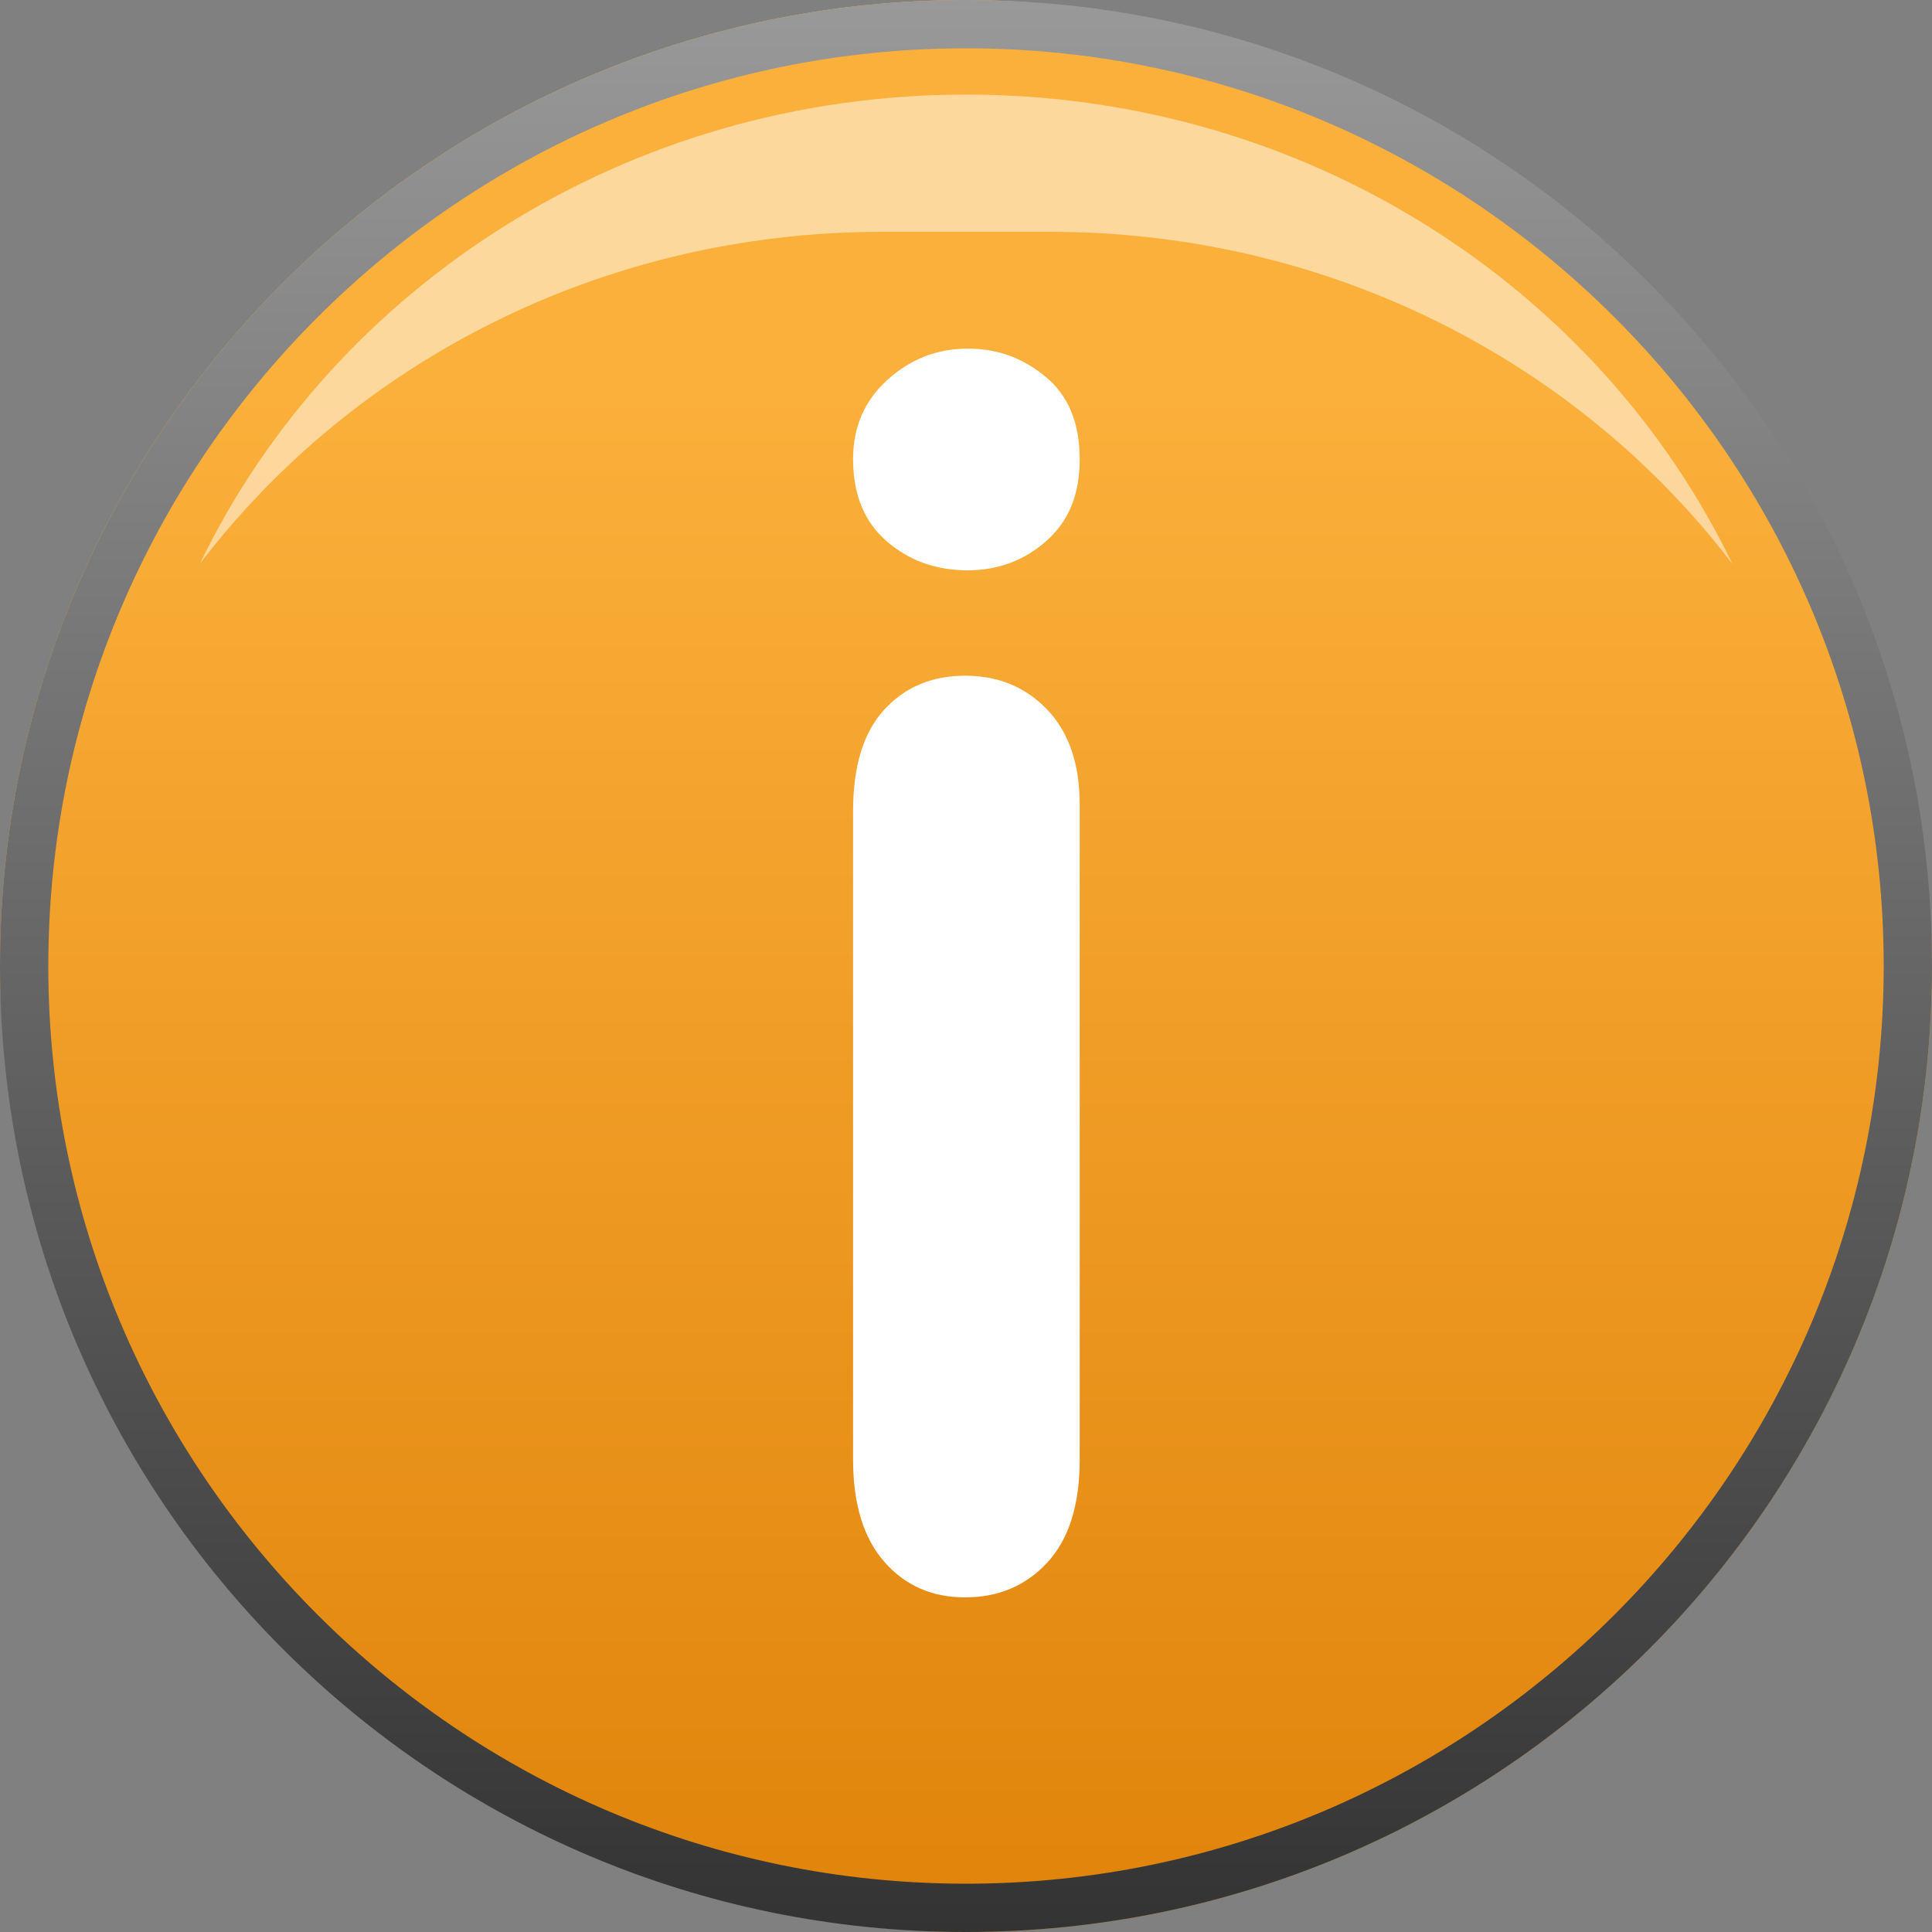 <?xml version="1.0" encoding="UTF-8"?>
<svg id="Ebene_2" data-name="Ebene 2" xmlns="http://www.w3.org/2000/svg" xmlns:xlink="http://www.w3.org/1999/xlink" viewBox="0 0 200 200">
  <rect x="0" y="0" width="200" height="200" fill="#808080" stroke="none"/>
  <defs>
    <style>
      .cls-1 {
        fill: #fff;
      }

      .cls-2 {
        opacity: .5;
      }

      .cls-3 {
        fill: url(#Unbenannter_Verlauf_51);
      }

      .cls-4 {
        fill: url(#Neues_Verlaufsfeld_1);
      }
    </style>
    <linearGradient id="Unbenannter_Verlauf_51" data-name="Unbenannter Verlauf 51" x1="100" y1="200" x2="100" y2="40.41" gradientUnits="userSpaceOnUse">
      <stop offset="0" stop-color="#e0830a"/>
      <stop offset="1" stop-color="#fbb03b"/>
    </linearGradient>
    <linearGradient id="Neues_Verlaufsfeld_1" data-name="Neues Verlaufsfeld 1" x1="100" y1="200" x2="100" y2="0" gradientUnits="userSpaceOnUse">
      <stop offset="0" stop-color="#333"/>
      <stop offset="1" stop-color="#999"/>
    </linearGradient>
  </defs>
  <g id="Ebene_1-2" data-name="Ebene 1">
    <g>
      <g>
        <rect class="cls-3" x="0" y="0" width="200" height="200" rx="100" ry="100"/>
        <path class="cls-4" d="M100,5c52.38,0,95,42.62,95,95s-42.62,95-95,95S5,152.38,5,100,47.62,5,100,5M100,0h0C44.77,0,0,44.77,0,100H0c0,55.23,44.77,100,100,100h0c55.23,0,100-44.77,100-100h0C200,44.77,155.23,0,100,0h0Z"/>
      </g>
      <g class="cls-2">
        <path class="cls-1" d="M91.27,24h17.47c29.01,0,54.71,13.54,70.6,34.38-13.84-28.68-44.16-48.59-79.33-48.59h0c-35.18,0-65.49,19.91-79.33,48.59,15.89-20.84,41.59-34.38,70.6-34.38Z"/>
      </g>
      <path class="cls-1" d="M100.17,59.04c-3.27,0-6.06-1-8.38-3.01-2.32-2-3.48-4.84-3.48-8.51,0-3.32,1.19-6.06,3.57-8.21,2.38-2.15,5.14-3.22,8.29-3.22s5.73,.98,8.08,2.92c2.35,1.95,3.52,4.78,3.52,8.51s-1.15,6.43-3.44,8.47c-2.29,2.03-5.01,3.05-8.17,3.05Zm11.6,24.24v67.81c0,4.7-1.12,8.25-3.35,10.66-2.23,2.41-5.07,3.61-8.51,3.61s-6.23-1.23-8.38-3.7c-2.15-2.46-3.22-5.99-3.22-10.57V83.96c0-4.64,1.07-8.14,3.22-10.49,2.15-2.35,4.94-3.52,8.38-3.52s6.27,1.18,8.51,3.52c2.23,2.35,3.35,5.62,3.35,9.8Z"/>
    </g>
  </g>
</svg>